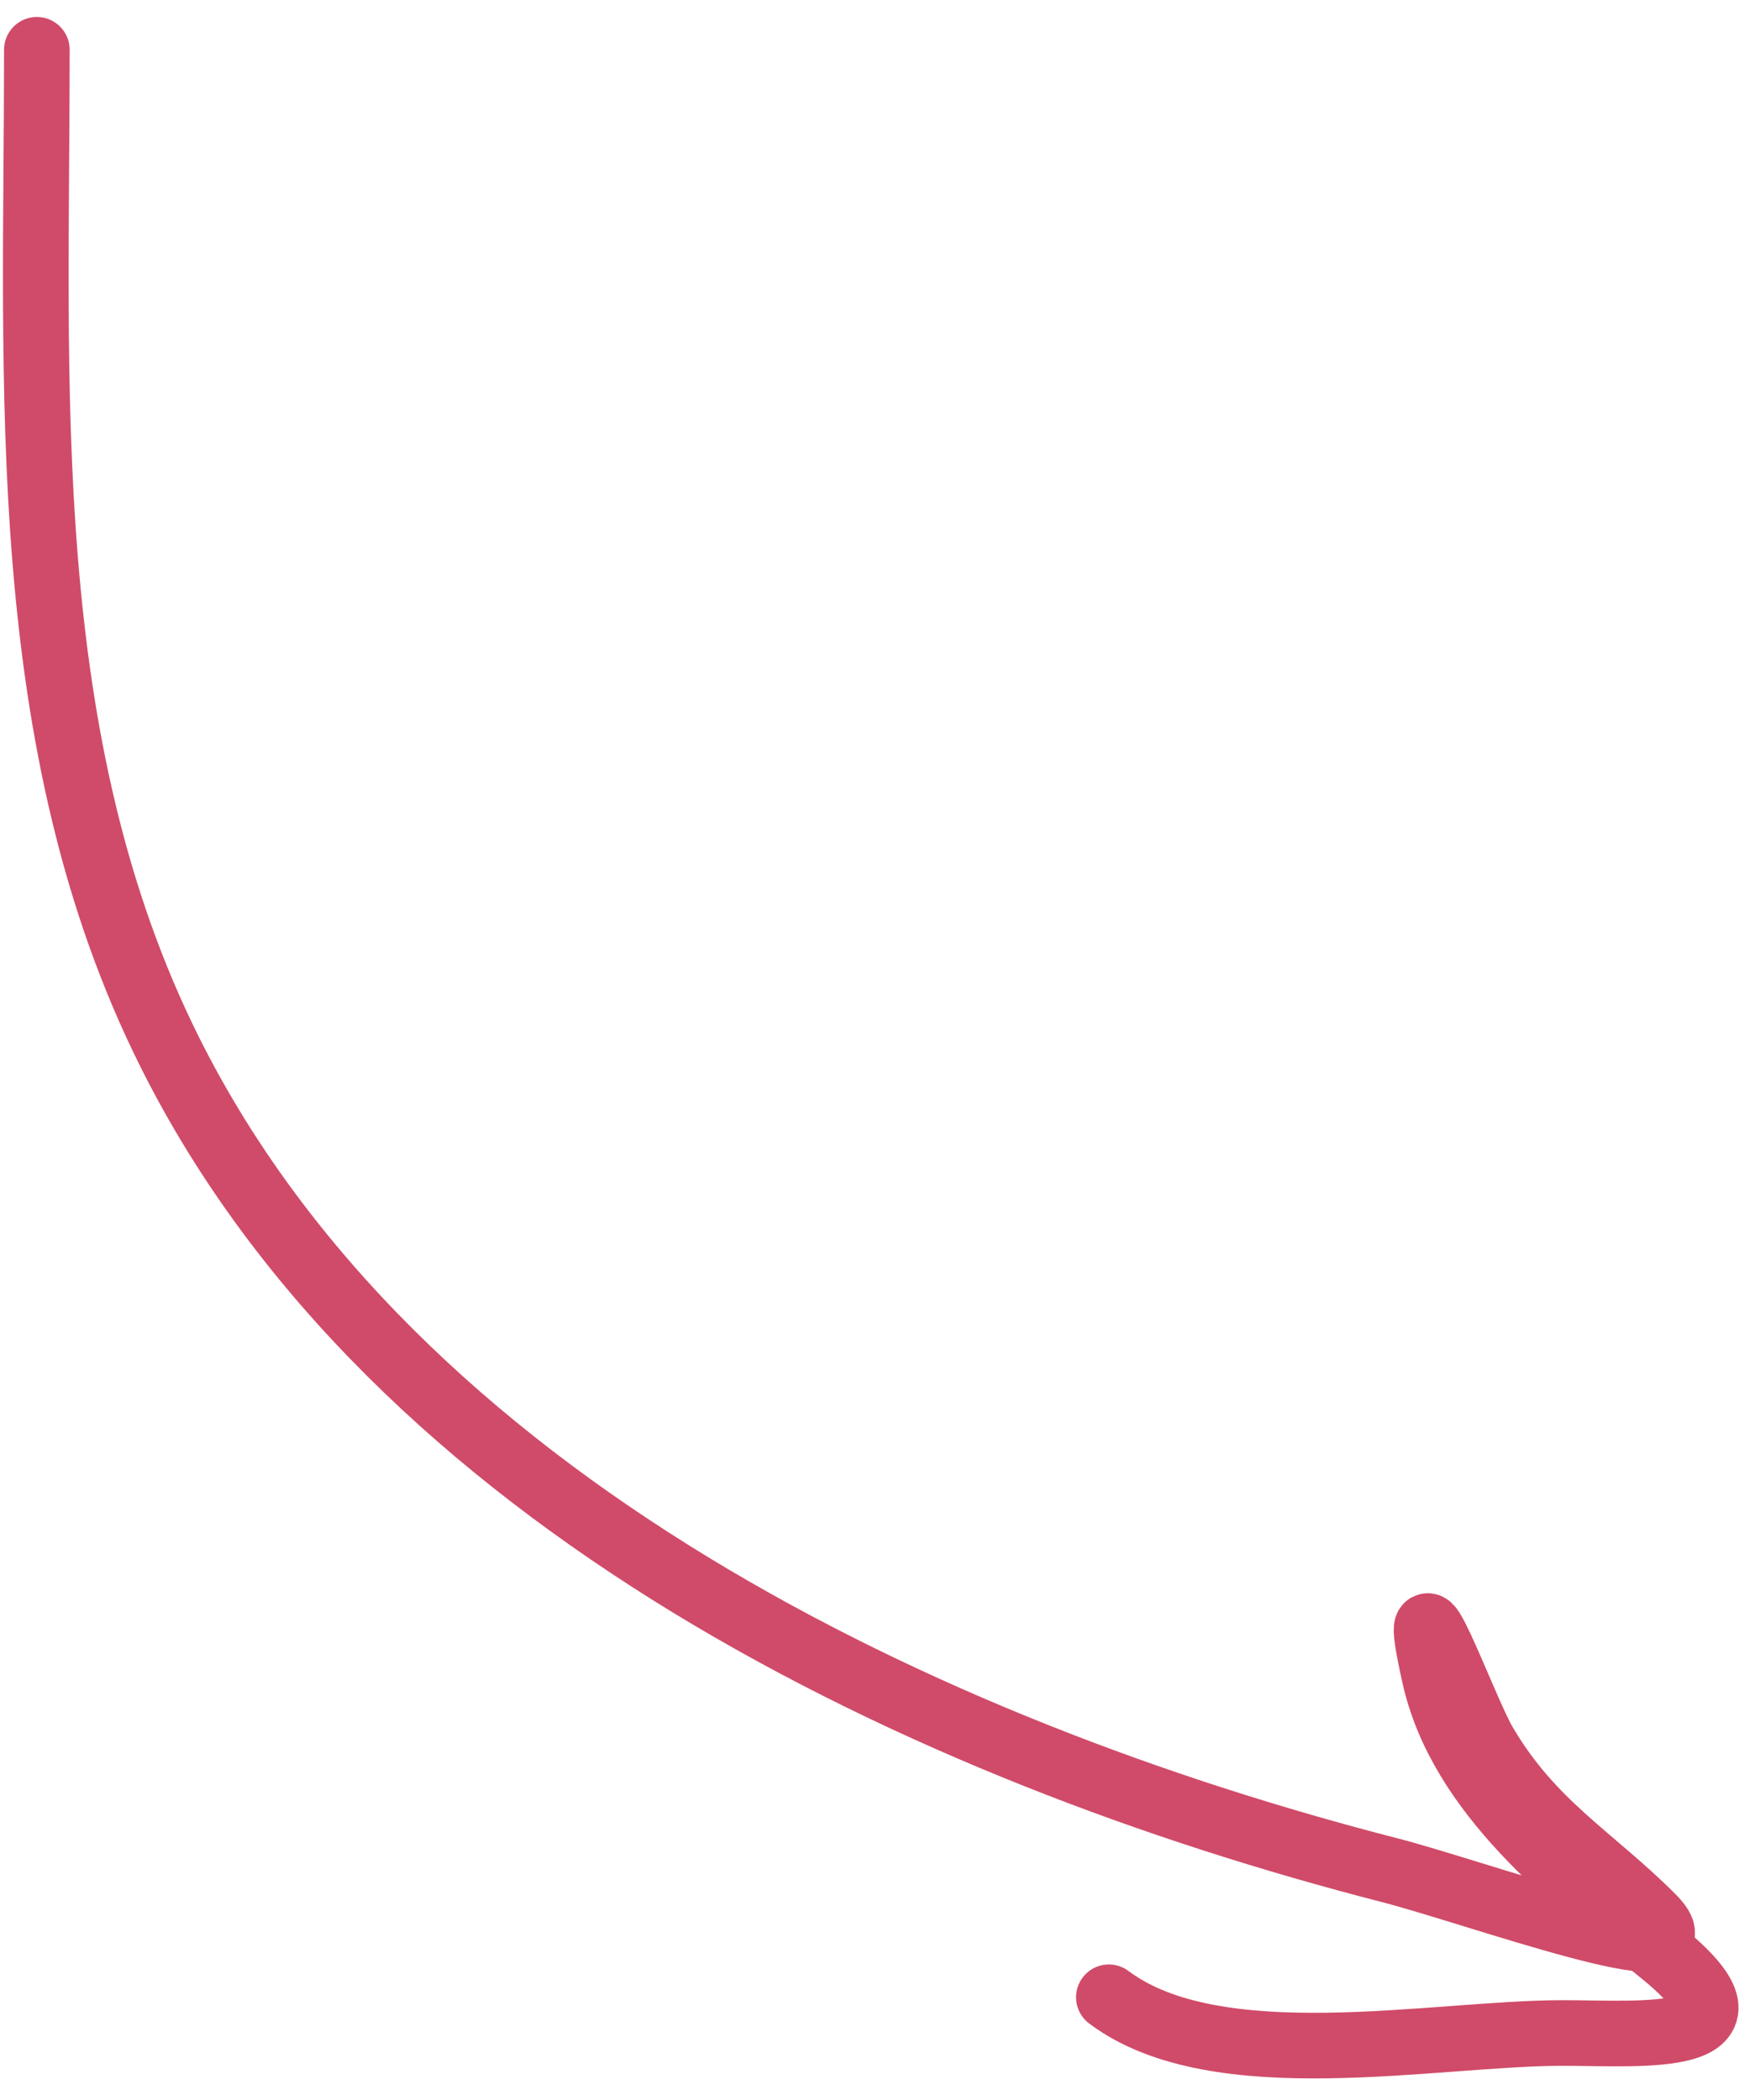 <?xml version="1.0" encoding="UTF-8"?> <svg xmlns="http://www.w3.org/2000/svg" width="80" height="96" viewBox="0 0 80 96" fill="none"> <path d="M1.685 2.276C1.685 17.648 0.682 33.939 7.766 48.106C18.013 68.601 42.386 80.058 63.533 85.496C67.461 86.506 78.38 90.496 75.512 87.628C72.772 84.889 69.996 83.377 67.843 79.688C66.9 78.071 64.255 70.666 65.575 76.602C66.771 81.988 71.83 85.902 75.966 89.262C81.177 93.496 75.02 92.937 71.428 92.937C65.553 92.937 55.628 95.007 50.691 91.304" stroke="#D04B69" stroke-width="3" stroke-linecap="round"></path> </svg> 